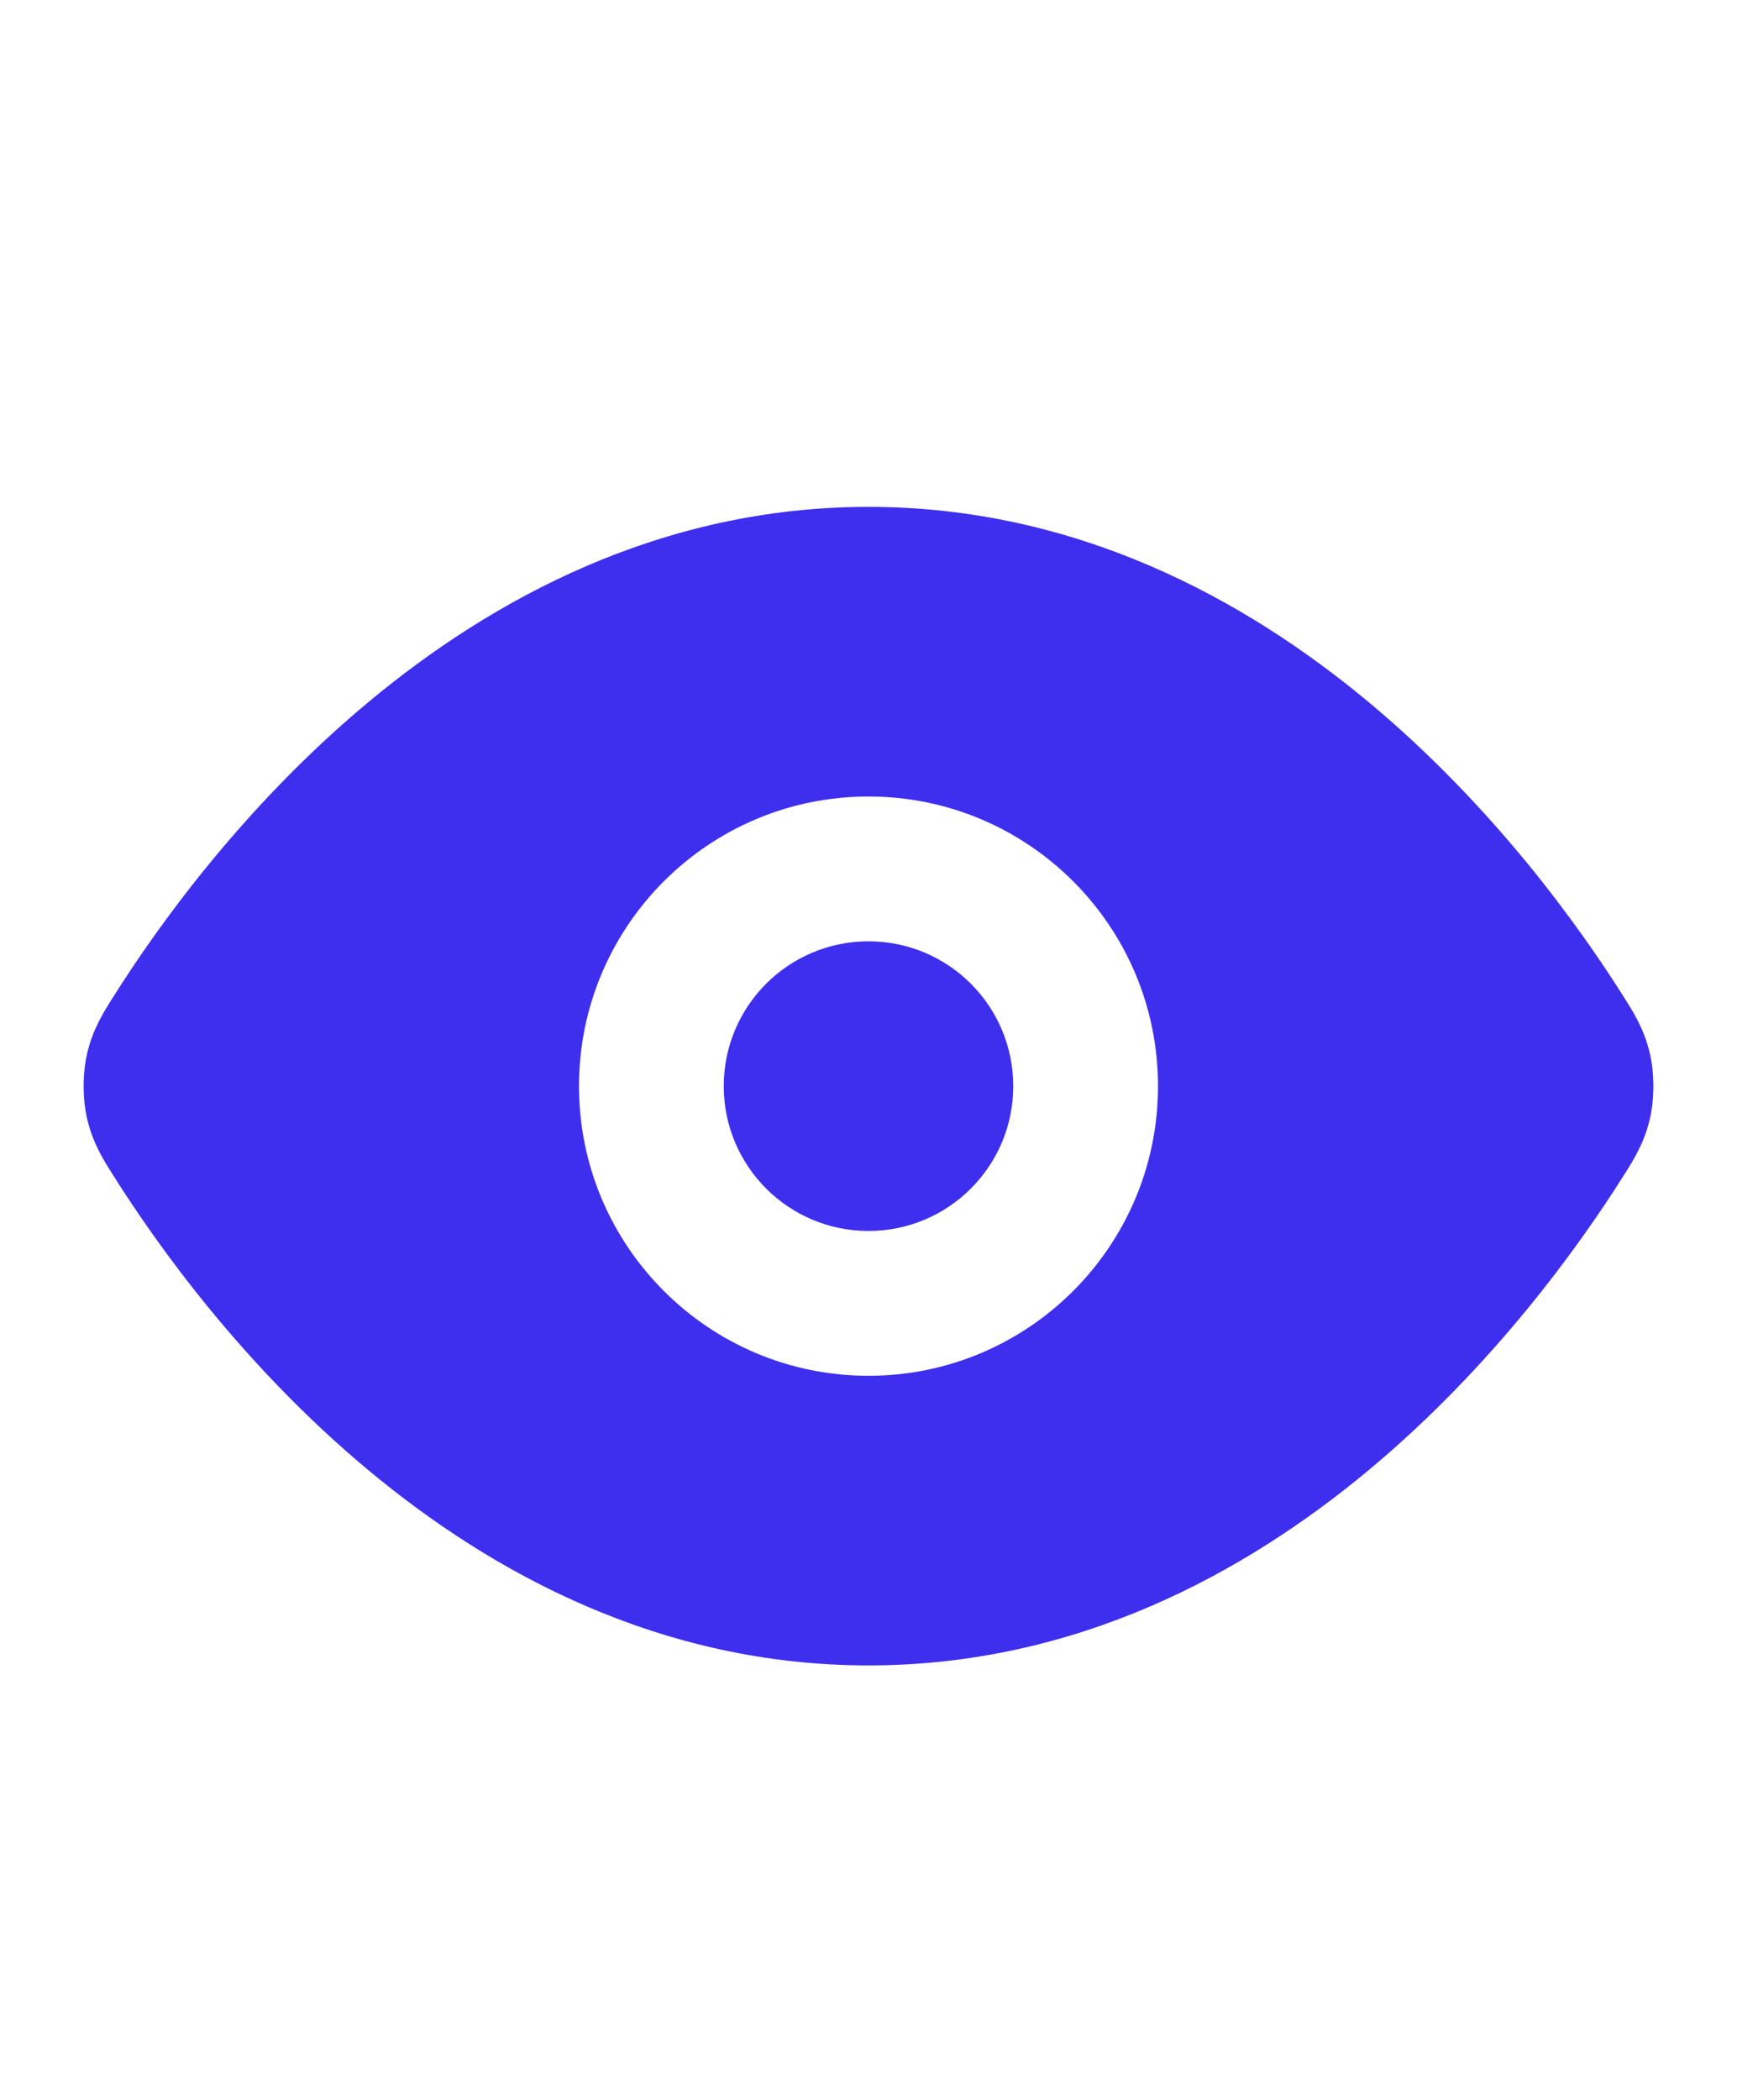<svg width="24" height="29" viewBox="0 0 24 29" fill="none" xmlns="http://www.w3.org/2000/svg">
<path d="M10 15C10 13.895 10.895 13 12 13C13.105 13 14 13.895 14 15C14 16.105 13.105 17 12 17C10.895 17 10 16.105 10 15Z" fill="#3E2FEE"/>
<path fill-rule="evenodd" clip-rule="evenodd" d="M12 7C9.138 7 6.805 8.265 5.077 9.707C3.35 11.148 2.167 12.814 1.574 13.753L1.55 13.791C1.433 13.976 1.28 14.216 1.203 14.553C1.14 14.825 1.14 15.175 1.203 15.447C1.28 15.784 1.433 16.024 1.55 16.209L1.574 16.247C2.167 17.186 3.35 18.852 5.077 20.293C6.805 21.735 9.138 23 12 23C14.862 23 17.195 21.735 18.923 20.293C20.649 18.852 21.833 17.186 22.426 16.247L22.45 16.209C22.567 16.024 22.72 15.784 22.797 15.447C22.86 15.175 22.86 14.825 22.797 14.553C22.72 14.216 22.567 13.976 22.45 13.791L22.426 13.753C21.833 12.814 20.649 11.148 18.923 9.707C17.195 8.265 14.862 7 12 7ZM12 11C9.791 11 8 12.791 8 15C8 17.209 9.791 19 12 19C14.209 19 16 17.209 16 15C16 12.791 14.209 11 12 11Z" fill="#3E2FEE"/>
</svg>
